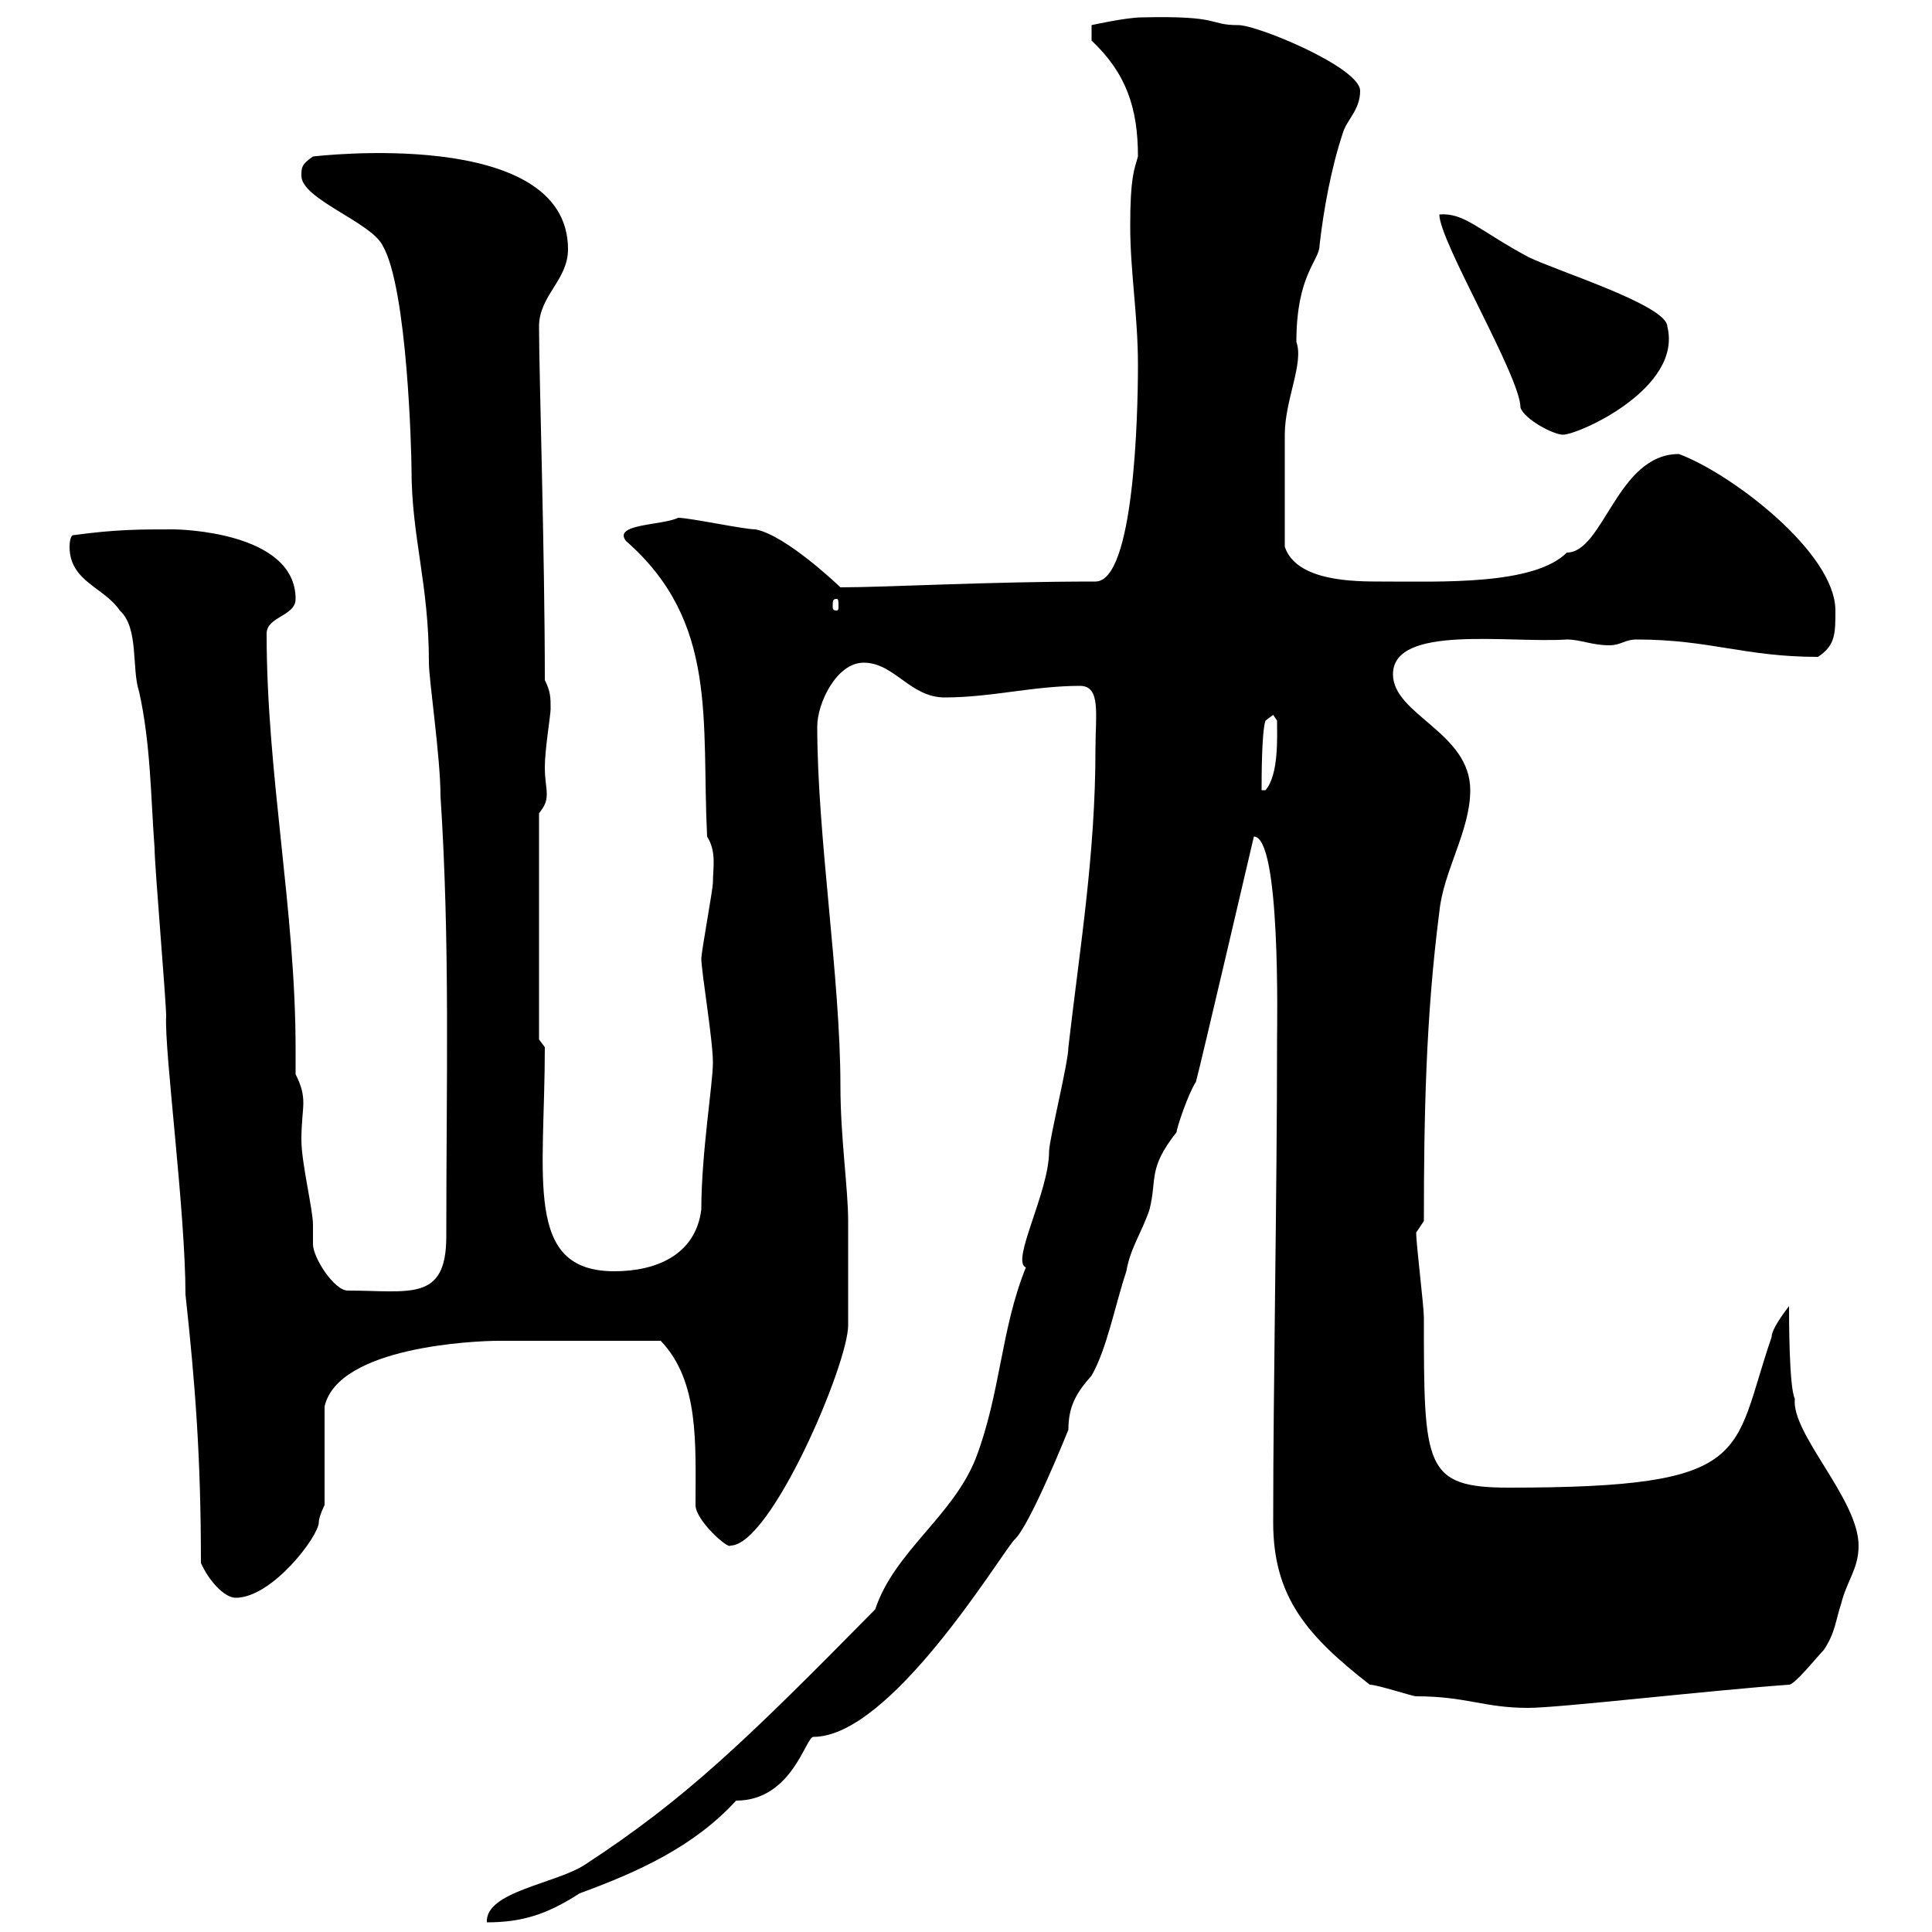 <svg xmlns="http://www.w3.org/2000/svg" xmlns:xlink="http://www.w3.org/1999/xlink" width="300" height="300"><path d="M135.90 249.90C115.80 270.30 106.50 279.30 90.90 289.50C86.40 292.50 75.30 293.70 75.60 298.50C81 298.50 84.90 297.30 90 294C99 290.70 107.70 286.80 114.30 279.60C123 279.60 125.10 269.70 126.30 269.70C138.30 269.70 155.10 241.80 157.50 239.10C159.90 237 165.90 222 165.90 222C165.90 218.40 167.10 216.30 169.50 213.60C171.90 209.40 173.10 202.80 174.90 197.40C175.50 193.80 177.30 191.40 178.50 187.80C179.70 183 178.20 181.50 182.70 175.80C182.70 175.20 184.50 169.80 185.70 168C186.30 165.90 194.70 129.90 194.70 129.90C198.90 129.90 198.30 159.30 198.30 161.40C198.30 186 197.70 215.10 197.70 236.40C197.70 248.10 203.10 254.10 212.70 261.60C213.90 261.60 219.30 263.40 219.90 263.40C227.70 263.40 230.40 265.20 237.30 265.20C242.10 265.20 265.20 262.50 277.80 261.60C278.70 261.60 282.30 257.10 283.20 256.20C285 253.50 285 251.70 285.90 249C286.80 245.40 288.60 243.60 288.60 240C288.60 232.80 278.10 222.60 278.70 217.20C277.80 215.40 277.80 204.60 277.80 202.80C276.90 204 275.10 206.40 275.10 207.60C268.80 225.90 272.70 231 234.30 231C221.10 231 221.10 227.70 221.10 204.60C221.10 202.80 219.90 193.20 219.90 191.40L221.10 189.60C221.10 173.40 221.40 157.80 223.50 141.60C224.10 135.30 228.30 129 228.30 122.70C228.30 113.70 216.30 111 216.30 104.70C216.30 96.90 234.30 99.90 243.30 99.30C245.40 99.30 247.20 100.20 249.90 100.20C251.70 100.20 252.30 99.30 254.10 99.30C265.50 99.30 270.90 102 282.30 102C285 100.20 285 98.40 285 94.80C285 85.80 268.80 73.50 260.70 70.50C251.10 70.50 249 85.80 243.30 85.80C238.20 90.90 223.80 90.30 214.50 90.30C210.30 90.30 201.30 90.30 199.50 84.90C199.50 80.10 199.50 71.10 199.50 67.50C199.50 62.10 202.50 56.40 201.30 53.10C201.30 42.60 204.90 40.50 204.90 38.10C205.50 32.70 206.70 26.10 208.50 20.70C209.10 18.60 211.20 17.10 211.20 14.10C211.20 10.50 195.30 3.90 192.30 3.90C187.50 3.90 189.90 2.40 177.30 2.70C174.90 2.70 169.50 3.90 169.50 3.90L169.50 6.30C174.90 11.40 176.70 16.80 176.70 24.30C176.10 26.40 175.50 27.60 175.50 35.10C175.50 42.30 176.70 48.90 176.70 56.70C176.70 64.50 176.10 90.30 170.10 90.30C153.30 90.30 137.70 91.20 130.50 91.20C130.50 91.20 122.10 83.10 117.30 82.20C115.50 82.20 107.10 80.40 105.30 80.40C102.90 81.60 95.10 81.30 97.20 84C111.60 96.60 108.90 111.90 109.80 129.90C111.30 132.30 110.70 134.70 110.70 137.10C110.70 138 108.90 147.90 108.90 148.80C108.90 150.90 110.70 161.40 110.70 165C110.70 168.30 108.90 179.10 108.90 187.80C108 195 101.70 197.40 95.40 197.40C81.30 197.40 84.60 183 84.60 162.60L83.70 161.40L83.70 126.30C84.60 125.10 84.90 124.50 84.90 123.30C84.90 122.10 84.60 121.20 84.60 119.10C84.60 116.40 85.50 111 85.50 110.10C85.50 108.30 85.50 107.40 84.60 105.60C84.60 85.80 83.70 57.90 83.70 50.70C83.70 45.90 88.20 43.50 88.20 38.70C88.20 19.50 48.60 24.30 48.60 24.30C46.80 25.50 46.80 26.10 46.80 27.30C46.80 30.90 57.60 34.50 59.40 38.10C63.30 44.70 63.90 70.80 63.90 72.90C63.90 83.40 66.60 90.60 66.60 102.90C66.60 105.60 68.40 117.60 68.40 123.60C69.90 146.70 69.30 167.70 69.30 192C69.30 202.20 63.60 200.40 54 200.40C51.90 200.40 48.60 195.30 48.60 193.20C48.60 192.30 48.60 191.40 48.60 190.20C48.60 187.80 46.80 180.60 46.80 177C46.80 174.30 47.10 172.50 47.10 171.30C47.10 169.80 46.80 168.60 45.90 166.80C45.90 165.90 45.90 164.40 45.90 162.90C45.90 141.30 41.40 120.30 41.40 98.40C41.40 95.70 45.90 95.70 45.90 93C45.90 82.50 27.60 82.20 27 82.20C21.60 82.20 18 82.20 11.40 83.10C10.80 83.10 10.80 84.90 10.80 84.90C10.80 90.30 16.20 91.20 18.60 94.80C21.60 97.50 20.40 103.80 21.60 107.40C23.40 115.50 23.40 123.60 24 131.70C24 134.40 25.80 155.40 25.80 157.80C25.50 163.20 28.80 188.10 28.80 201C30.30 214.80 31.20 226.20 31.20 242.70C32.40 245.40 34.80 248.10 36.60 248.10C42.30 248.10 49.50 238.50 49.50 236.40C49.50 235.50 50.40 233.70 50.40 233.70L50.40 218.40C52.50 209.10 73.80 208.20 77.40 208.20C81.90 208.20 91.80 208.20 102.60 208.20C108.60 214.50 108 224.10 108 233.70C108 236.10 113.10 240.60 113.40 240C119.70 240 131.70 211.80 131.70 205.80C131.70 204 131.70 193.20 131.70 189.60C131.70 184.50 130.50 176.70 130.50 168.60C130.50 151.80 126.90 129.90 126.90 112.80C126.90 109.20 129.90 102.90 134.10 102.90C138.90 102.90 141.30 108.30 146.70 108.30C153.90 108.30 160.50 106.50 167.70 106.50C171 106.50 170.10 111 170.10 116.40C170.10 132.60 167.70 147 165.90 162.60C165.90 165 162.90 177 162.90 178.80C162.90 185.10 156.90 195.90 159.30 196.80C155.40 206.40 155.40 216.30 151.50 226.50C147.90 235.50 138.90 240.90 135.90 249.90ZM197.70 111L198.30 111.90C198.30 114.30 198.60 120.30 196.50 122.70L195.90 122.70C195.90 120.90 195.90 113.70 196.50 111.90ZM129.90 93C130.20 93 130.20 93.30 130.20 94.20C130.20 94.50 130.20 94.80 129.90 94.80C129.30 94.80 129.30 94.50 129.30 94.20C129.30 93.30 129.30 93 129.90 93ZM223.50 33.30C223.50 37.50 236.10 58.50 236.10 63.30C236.70 65.10 241.20 67.50 242.70 67.50C245.10 67.50 261.30 60.30 258.90 50.70C258.90 47.40 241.50 42 237.30 39.90C229.50 35.70 227.40 33 223.50 33.30Z"/></svg>